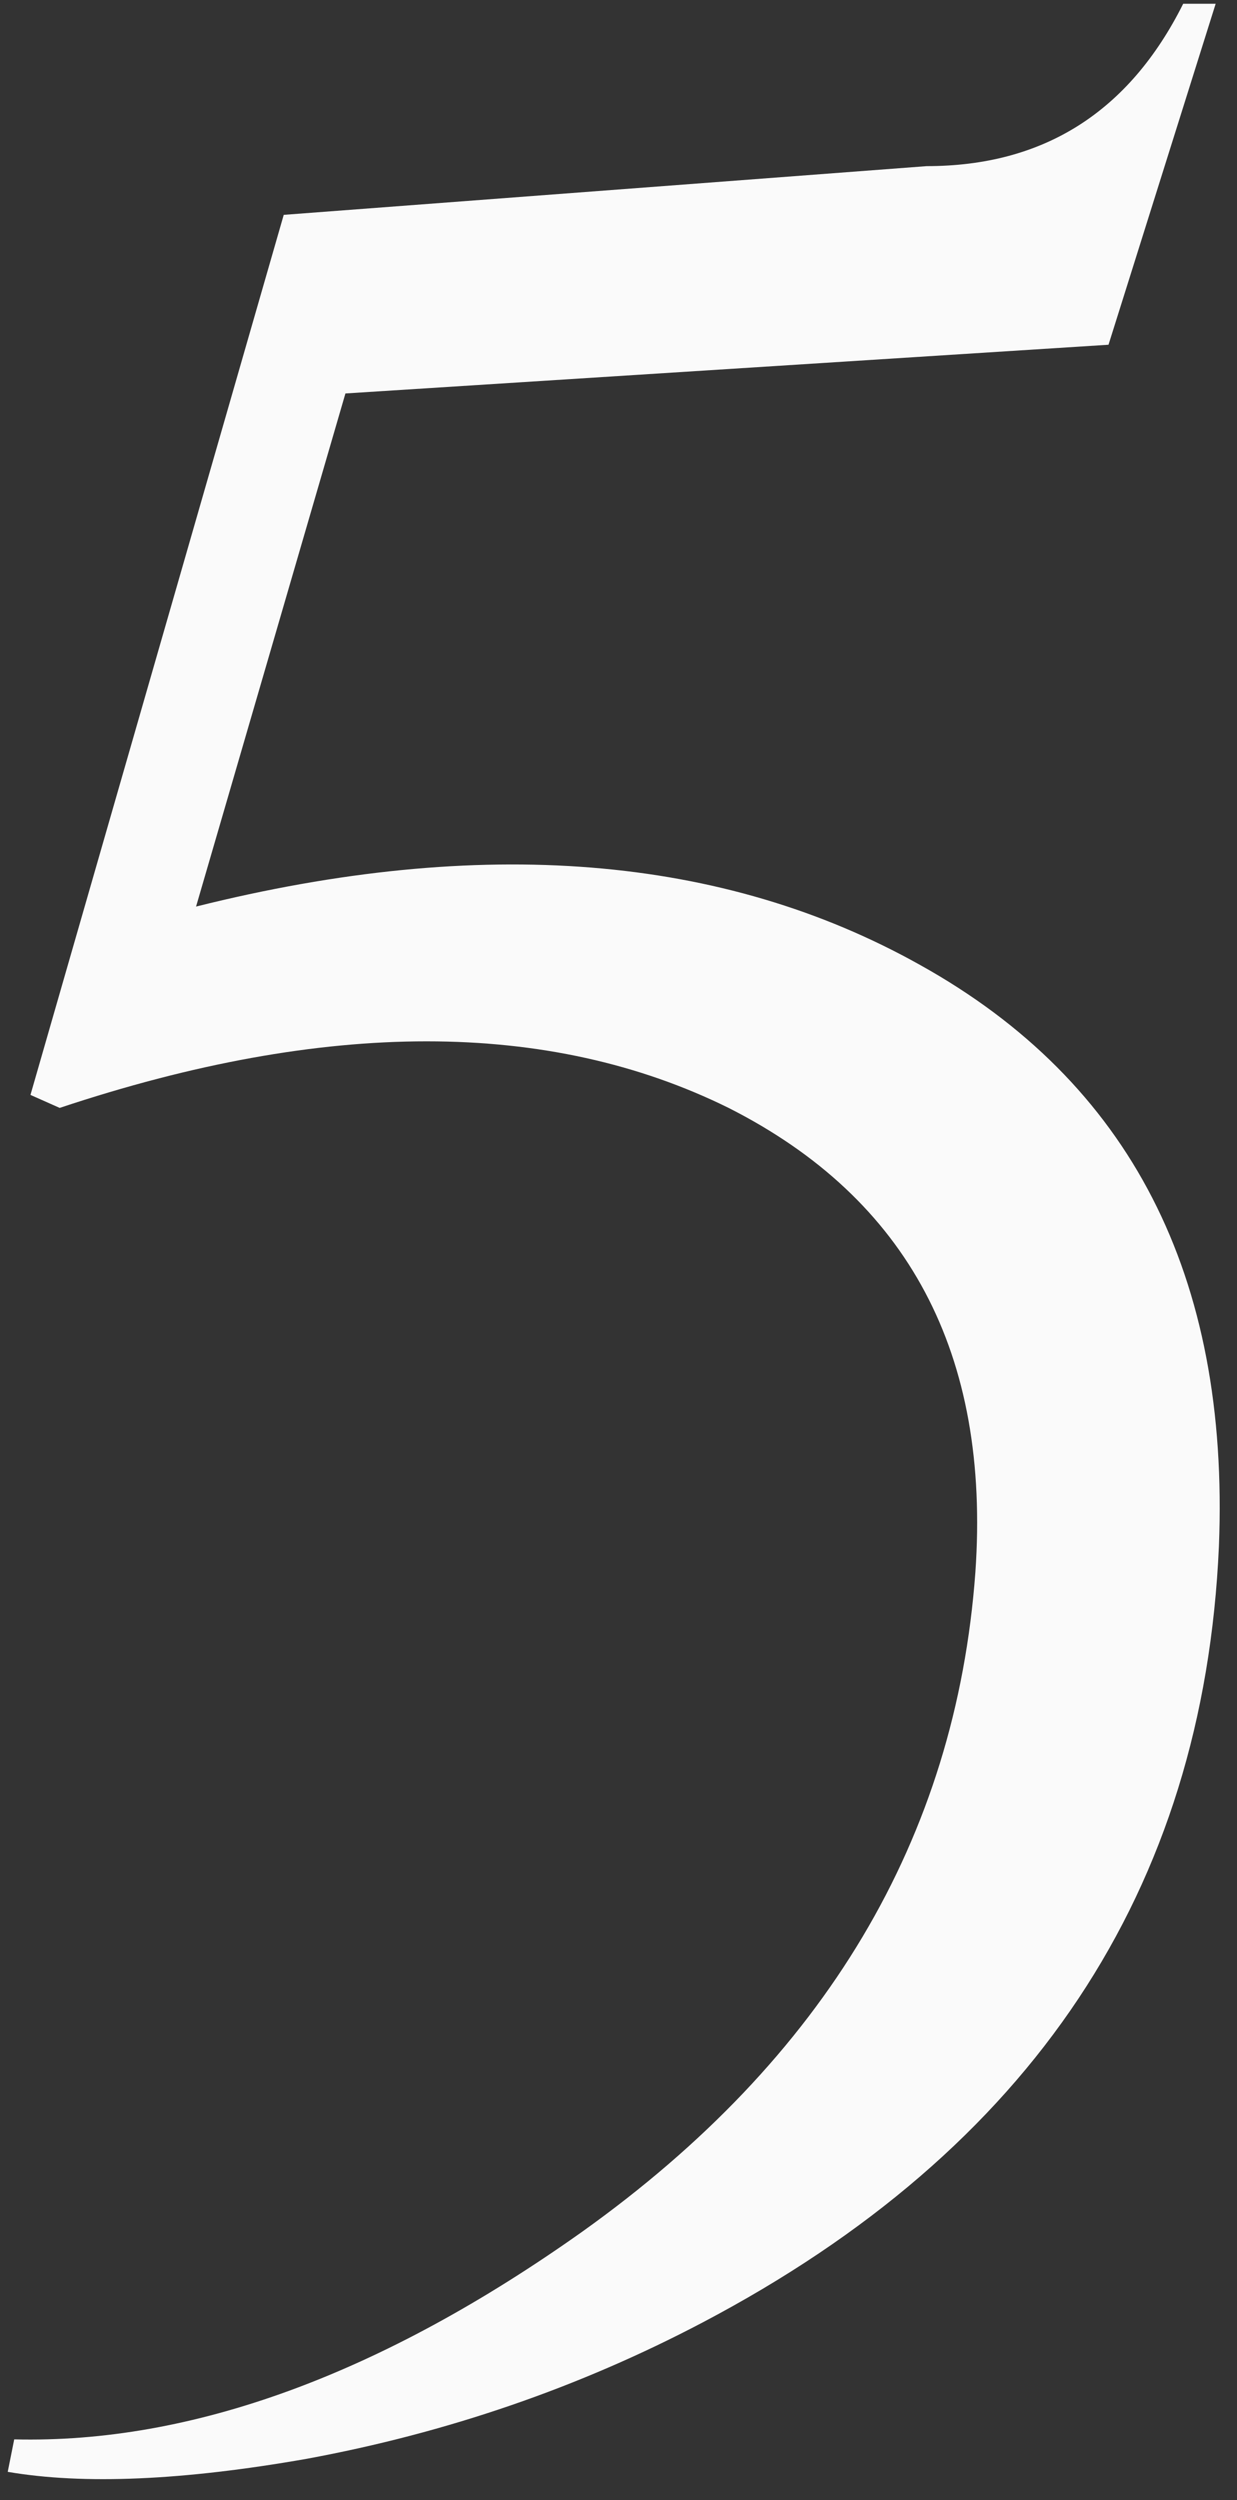 <?xml version="1.0" encoding="UTF-8"?> <svg xmlns="http://www.w3.org/2000/svg" width="48" height="97" viewBox="0 0 48 97" fill="none"><rect x="0" y="0" width="48" height="97" fill="#333333" stroke="none"/><path d="M43.014 13.376L13.404 15.266L7.608 35.174C18.696 32.402 28.062 33.158 35.706 37.442C43.854 41.978 47.718 49.496 47.298 59.996C46.71 73.352 40.032 83.39 27.264 90.11C22.476 92.63 17.352 94.394 11.892 95.402C7.104 96.242 3.24 96.41 0.3 95.906L0.552 94.646C7.44 94.814 14.79 92.126 22.602 86.582C32.01 79.862 37.092 71.336 37.848 61.004C38.436 52.52 35.244 46.514 28.272 42.986C21.3 39.542 12.648 39.542 2.316 42.986L1.182 42.482L11.01 8.336L35.958 6.446C40.494 6.446 43.812 4.346 45.912 0.146H47.172L43.014 13.376Z" fill="#FAFAFA"></path></svg> 